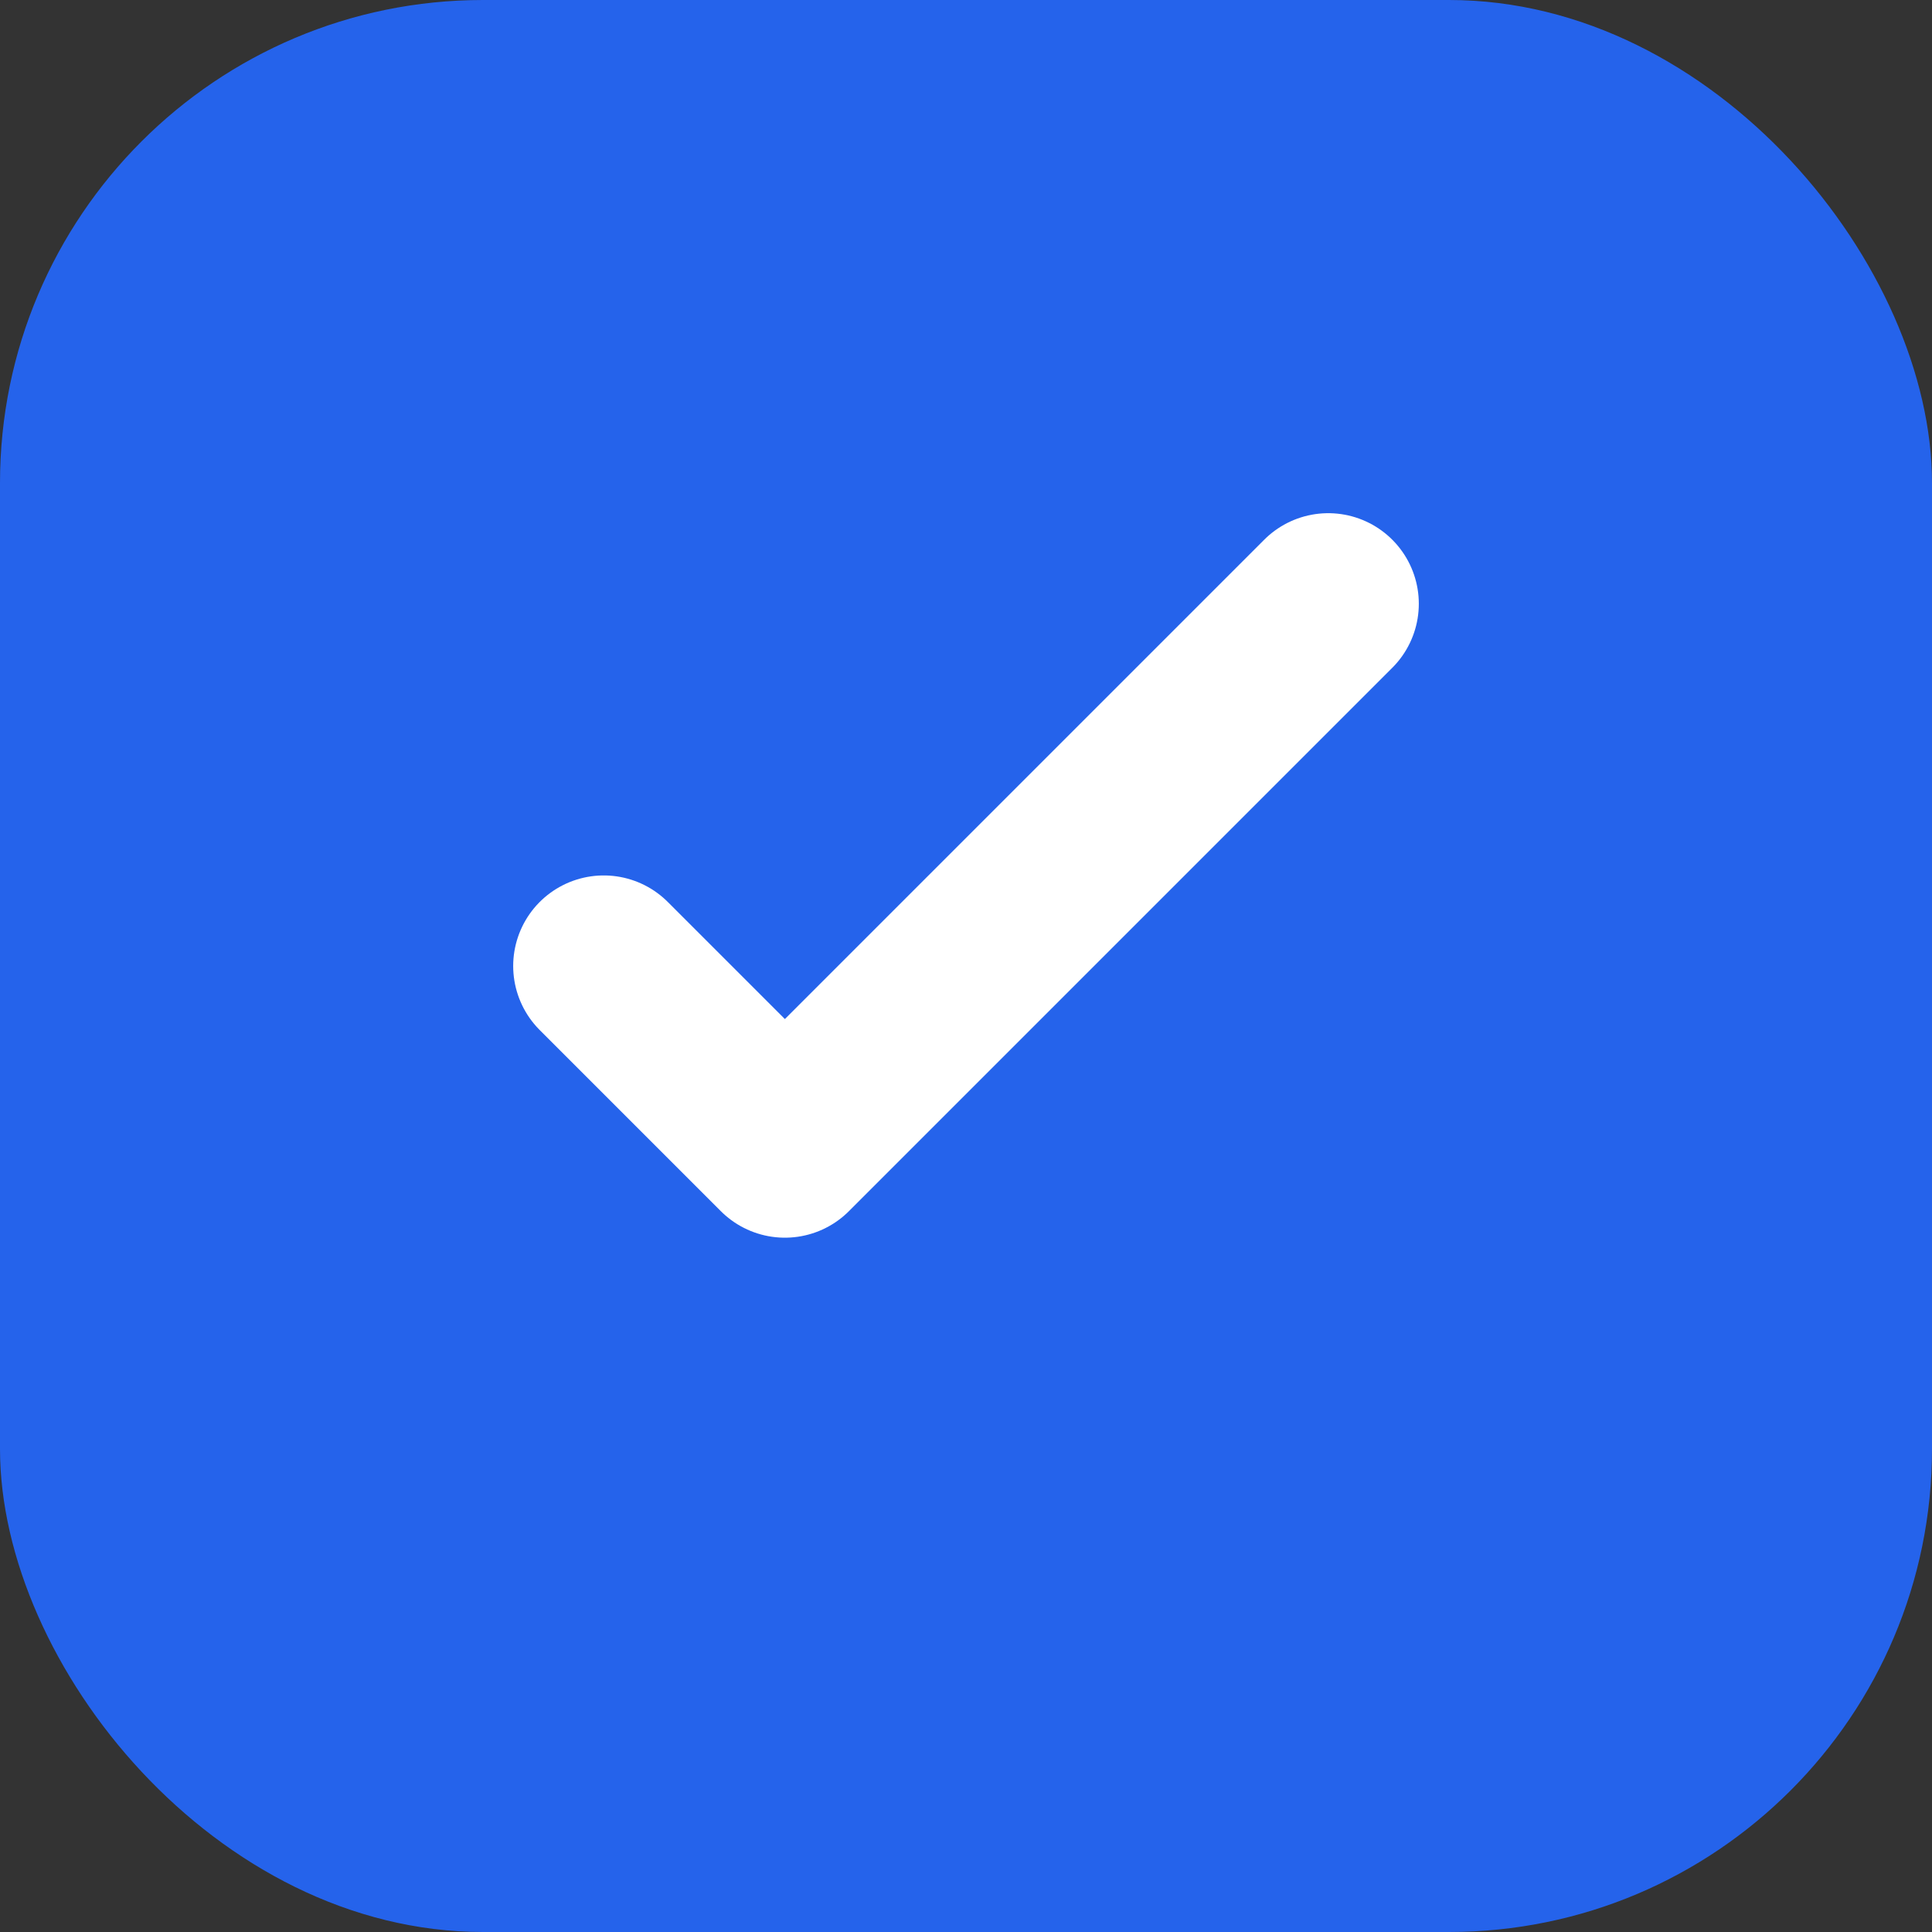 <svg width="32" height="32" viewBox="0 0 32 32" fill="none" xmlns="http://www.w3.org/2000/svg">
<rect x="0" y="0" width="32" height="32" fill="#333333" stroke="none"/>
<rect width="32" height="32" rx="8" fill="#2563eb"/>
<path d="M22 10L13 19L10 16" stroke="white" stroke-width="3" stroke-linecap="round" stroke-linejoin="round"/>
</svg>